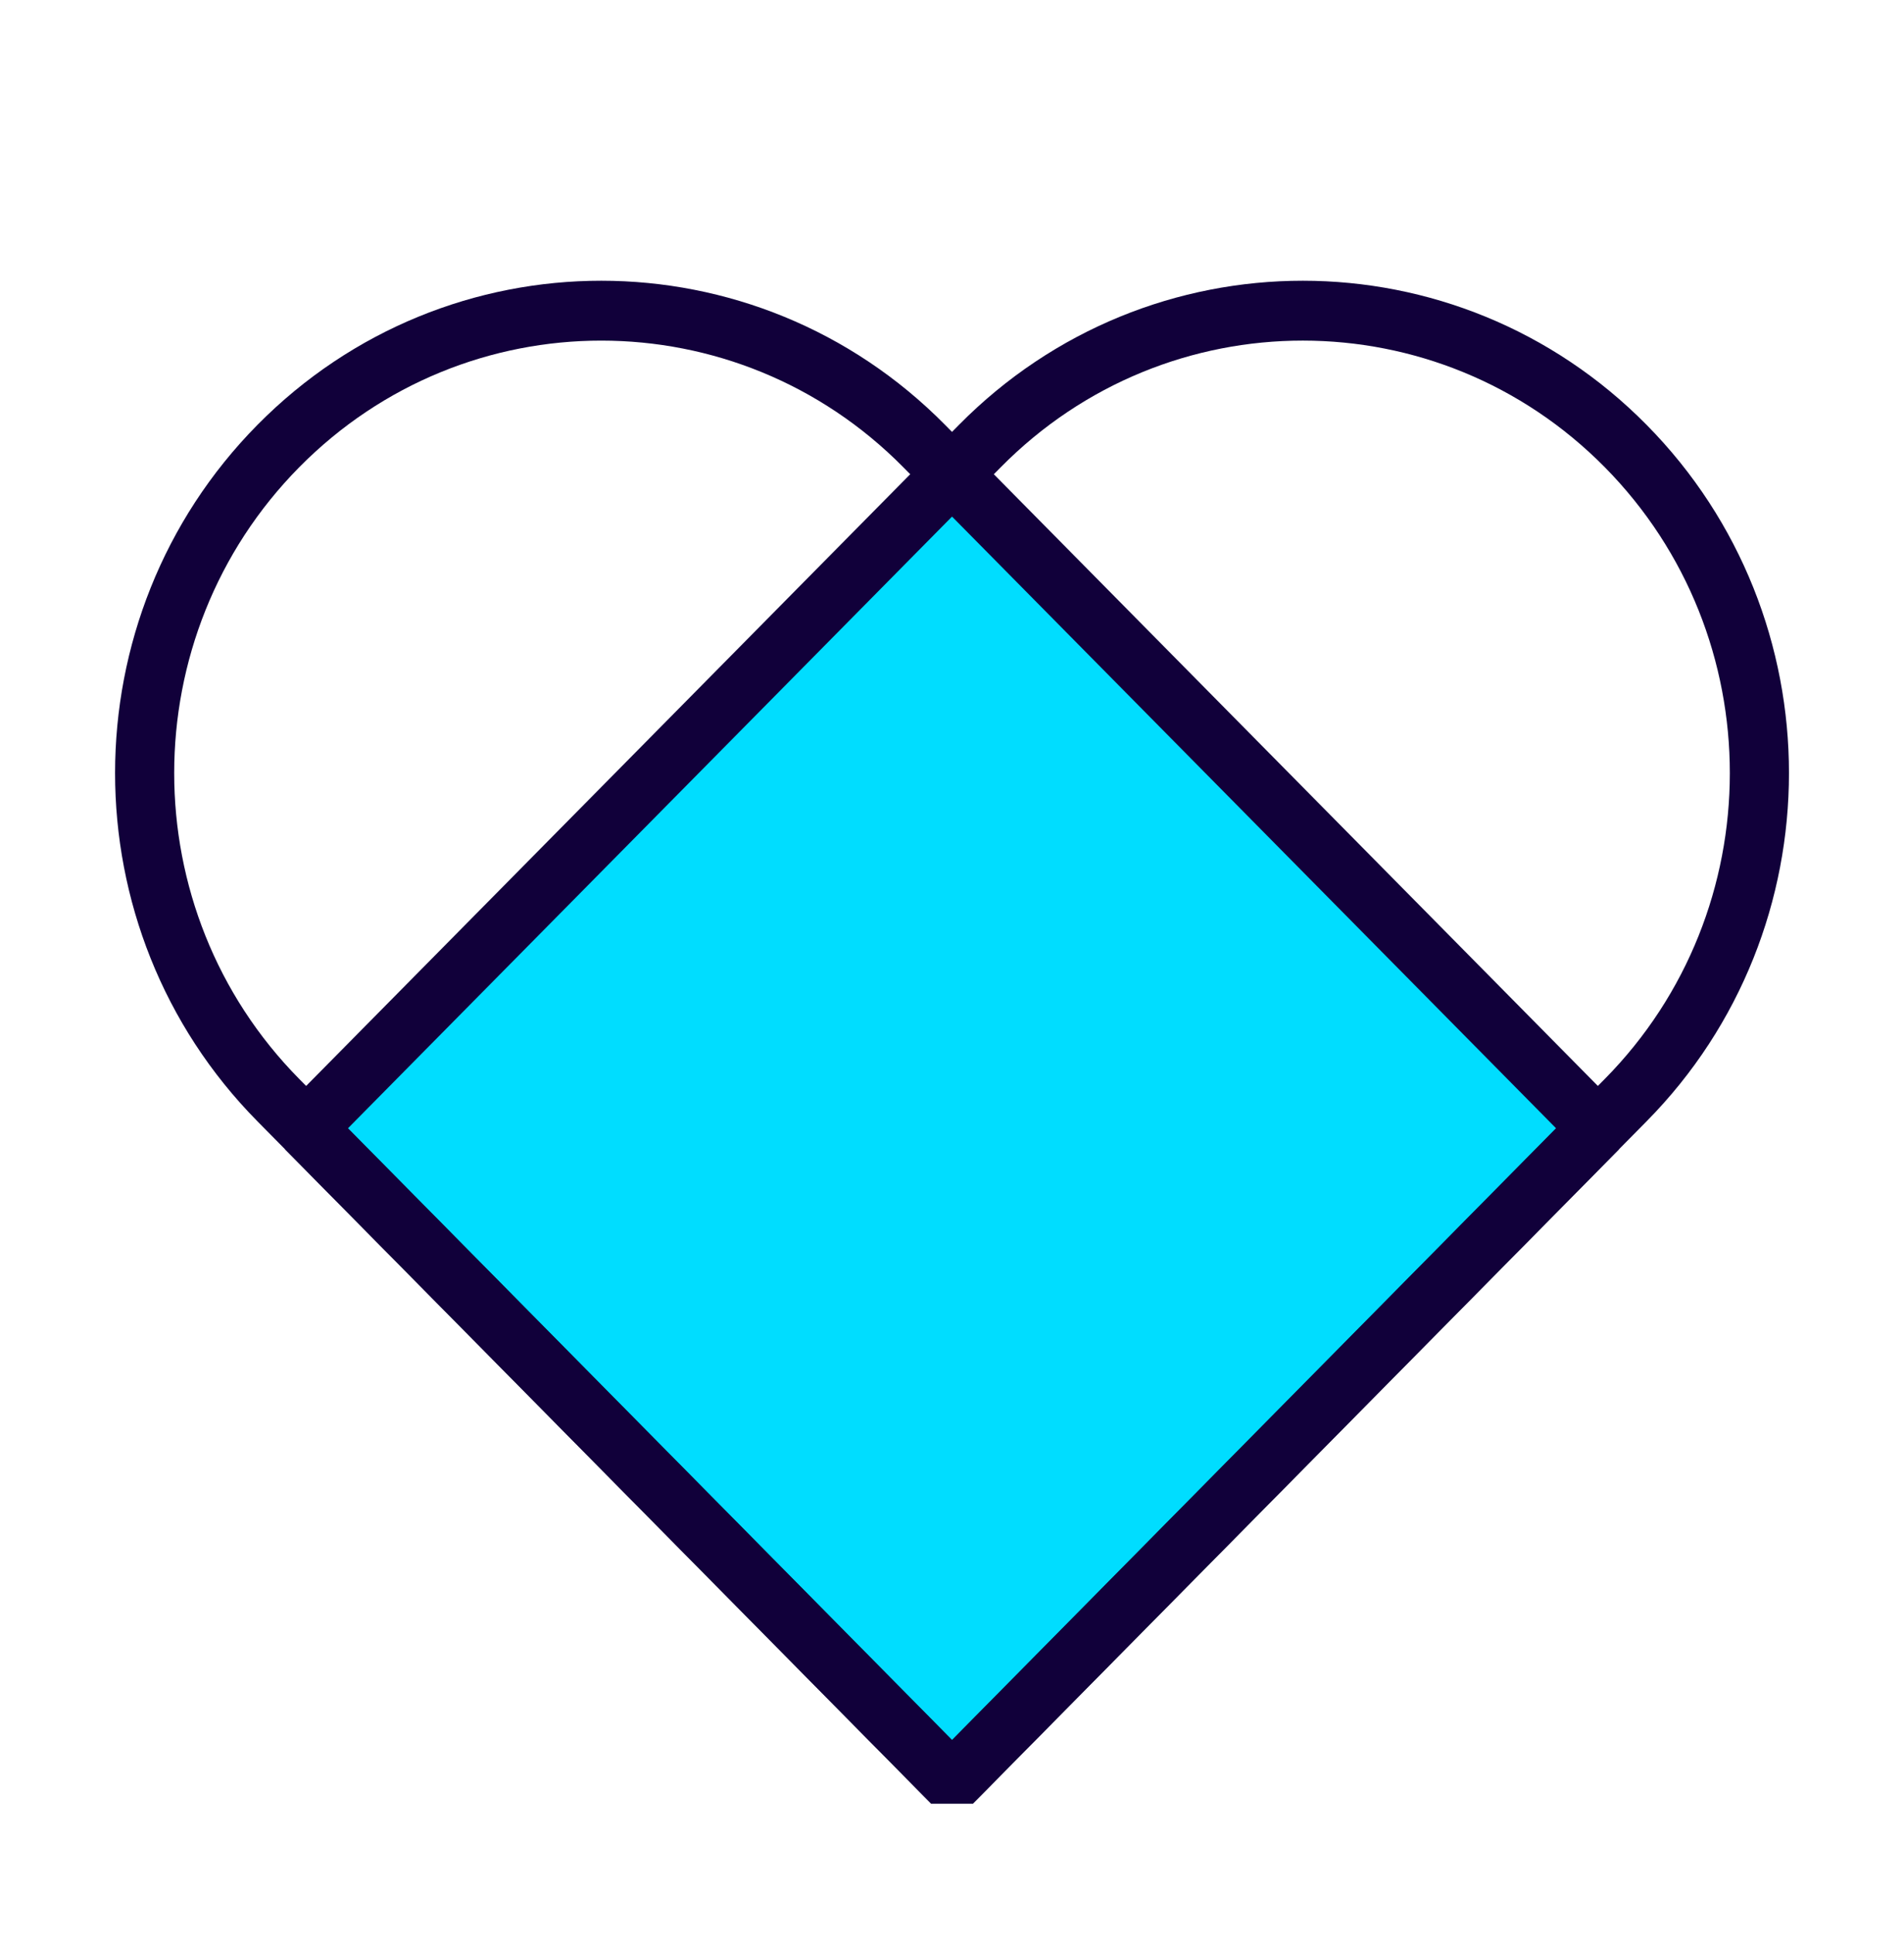 <?xml version="1.0" encoding="UTF-8"?> <svg xmlns="http://www.w3.org/2000/svg" width="64" height="65" viewBox="0 0 64 65" fill="none"><g clip-path="url(#clip0_1967_20515)"><g clip-path="url(#clip1_1967_20515)"><path d="M32 16.5L10.5 38L32 59.5L53.5 38L32 16.5Z" fill="#00DDFF"></path><path fill-rule="evenodd" clip-rule="evenodd" d="M53.943 15.703C48.343 10.032 39.246 10.025 33.639 15.703L11.695 37.921L32 58.48L53.943 36.261C59.543 30.591 59.55 21.38 53.943 15.703ZM32.233 14.28C38.617 7.816 48.973 7.824 55.349 14.28C61.733 20.743 61.724 31.229 55.349 37.684L32.702 60.614L31.297 60.614L9.587 38.633V37.209L32.233 14.28Z" fill="#11003A"></path><path fill-rule="evenodd" clip-rule="evenodd" d="M54.414 37.21V38.633L32.705 60.615L31.299 60.615L8.653 37.685C2.269 31.221 2.277 20.735 8.653 14.28C15.037 7.816 25.392 7.824 31.768 14.28L54.414 37.21ZM52.306 37.921L30.363 15.703C24.762 10.033 15.665 10.025 10.058 15.703C4.458 21.373 4.451 30.584 10.058 36.262L32.002 58.48L52.306 37.921Z" fill="#11003A"></path></g></g><defs><clipPath id="clip0_1967_20515"><path d="M0 8.5C0 4.082 3.582 0.5 8 0.5H56C60.418 0.5 64 4.082 64 8.5V56.5C64 60.918 60.418 64.5 56 64.5H8C3.582 64.5 0 60.918 0 56.5V8.5Z" fill="white"></path></clipPath><clipPath id="clip1_1967_20515"><rect width="67" height="57" fill="white" transform="translate(-1.5 4)"></rect></clipPath></defs></svg> 